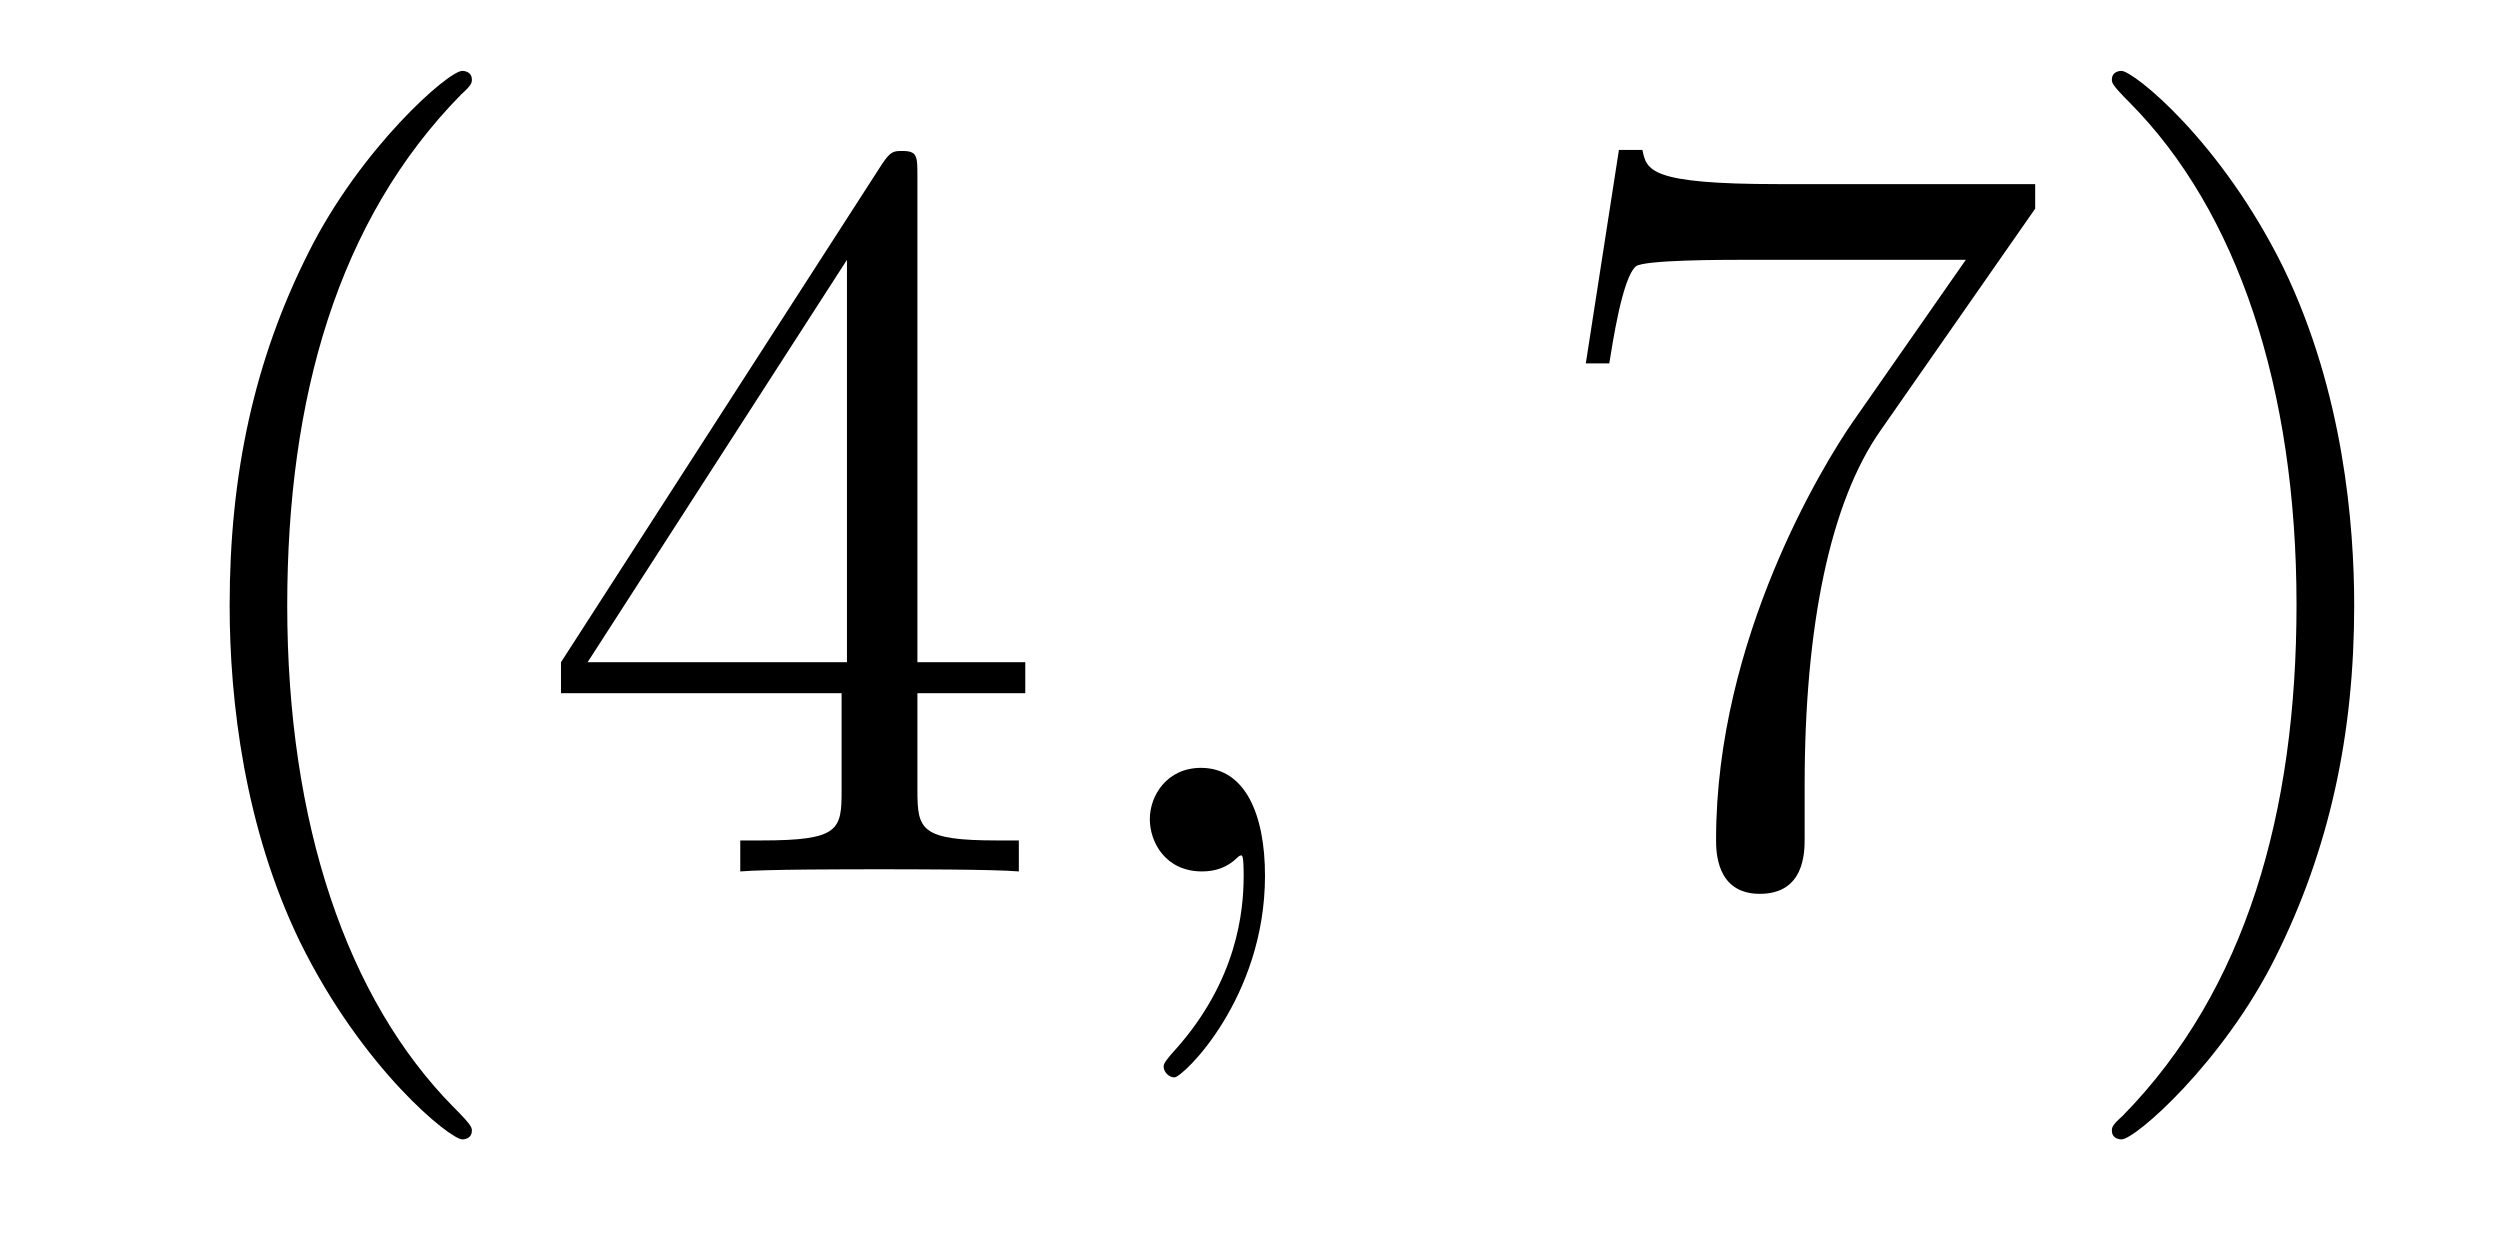 <?xml version='1.0' encoding='UTF-8'?>
<!-- This file was generated by dvisvgm 2.8.1 -->
<svg version='1.1' xmlns='http://www.w3.org/2000/svg' xmlns:xlink='http://www.w3.org/1999/xlink' width='28pt' height='14pt' viewBox='0 -14 28 14'>
<g id='page1'>
<g transform='matrix(1 0 0 -1 -127 650)'>
<path d='M132.285 651.335C132.285 651.371 132.285 651.395 132.082 651.598C130.887 652.806 130.217 654.778 130.217 657.217C130.217 659.536 130.779 661.532 132.166 662.943C132.285 663.05 132.285 663.074 132.285 663.11C132.285 663.182 132.225 663.206 132.177 663.206C132.022 663.206 131.042 662.345 130.456 661.173C129.847 659.966 129.572 658.687 129.572 657.217C129.572 656.152 129.739 654.73 130.36 653.451C131.066 652.017 132.046 651.239 132.177 651.239C132.225 651.239 132.285 651.263 132.285 651.335ZM137.275 662.022C137.275 662.249 137.275 662.309 137.108 662.309C137.012 662.309 136.977 662.309 136.881 662.166L133.283 656.583V656.236H136.426V655.148C136.426 654.706 136.403 654.587 135.53 654.587H135.291V654.24C135.566 654.264 136.51 654.264 136.845 654.264S138.136 654.264 138.411 654.24V654.587H138.172C137.311 654.587 137.275 654.706 137.275 655.148V656.236H138.483V656.583H137.275V662.022ZM136.486 661.09V656.583H133.581L136.486 661.09Z'/>
<path d='M141.168 654.192C141.168 654.886 140.942 655.4 140.451 655.4C140.069 655.4 139.878 655.089 139.878 654.826C139.878 654.563 140.057 654.24 140.463 654.24C140.619 654.24 140.75 654.288 140.858 654.395C140.882 654.419 140.894 654.419 140.906 654.419C140.929 654.419 140.929 654.252 140.929 654.192C140.929 653.798 140.858 653.021 140.164 652.244C140.033 652.1 140.033 652.076 140.033 652.053C140.033 651.993 140.093 651.933 140.153 651.933C140.248 651.933 141.168 652.818 141.168 654.192Z'/>
<path d='M149.794 661.663V661.938H146.913C145.467 661.938 145.443 662.094 145.395 662.321H145.132L144.761 659.93H145.024C145.06 660.145 145.168 660.887 145.323 661.018C145.419 661.09 146.316 661.09 146.483 661.09H149.017L147.75 659.273C147.427 658.807 146.22 656.846 146.22 654.599C146.22 654.467 146.22 653.989 146.71 653.989C147.212 653.989 147.212 654.455 147.212 654.611V655.208C147.212 656.989 147.499 658.376 148.061 659.177L149.794 661.663ZM153.367 657.217C153.367 658.125 153.247 659.607 152.578 660.994C151.873 662.428 150.892 663.206 150.761 663.206C150.713 663.206 150.653 663.182 150.653 663.11C150.653 663.074 150.653 663.05 150.856 662.847C152.052 661.64 152.721 659.667 152.721 657.228C152.721 654.909 152.159 652.913 150.773 651.502C150.653 651.395 150.653 651.371 150.653 651.335C150.653 651.263 150.713 651.239 150.761 651.239C150.916 651.239 151.896 652.1 152.482 653.272C153.092 654.491 153.367 655.782 153.367 657.217Z'/>
</g>
</g>
</svg>